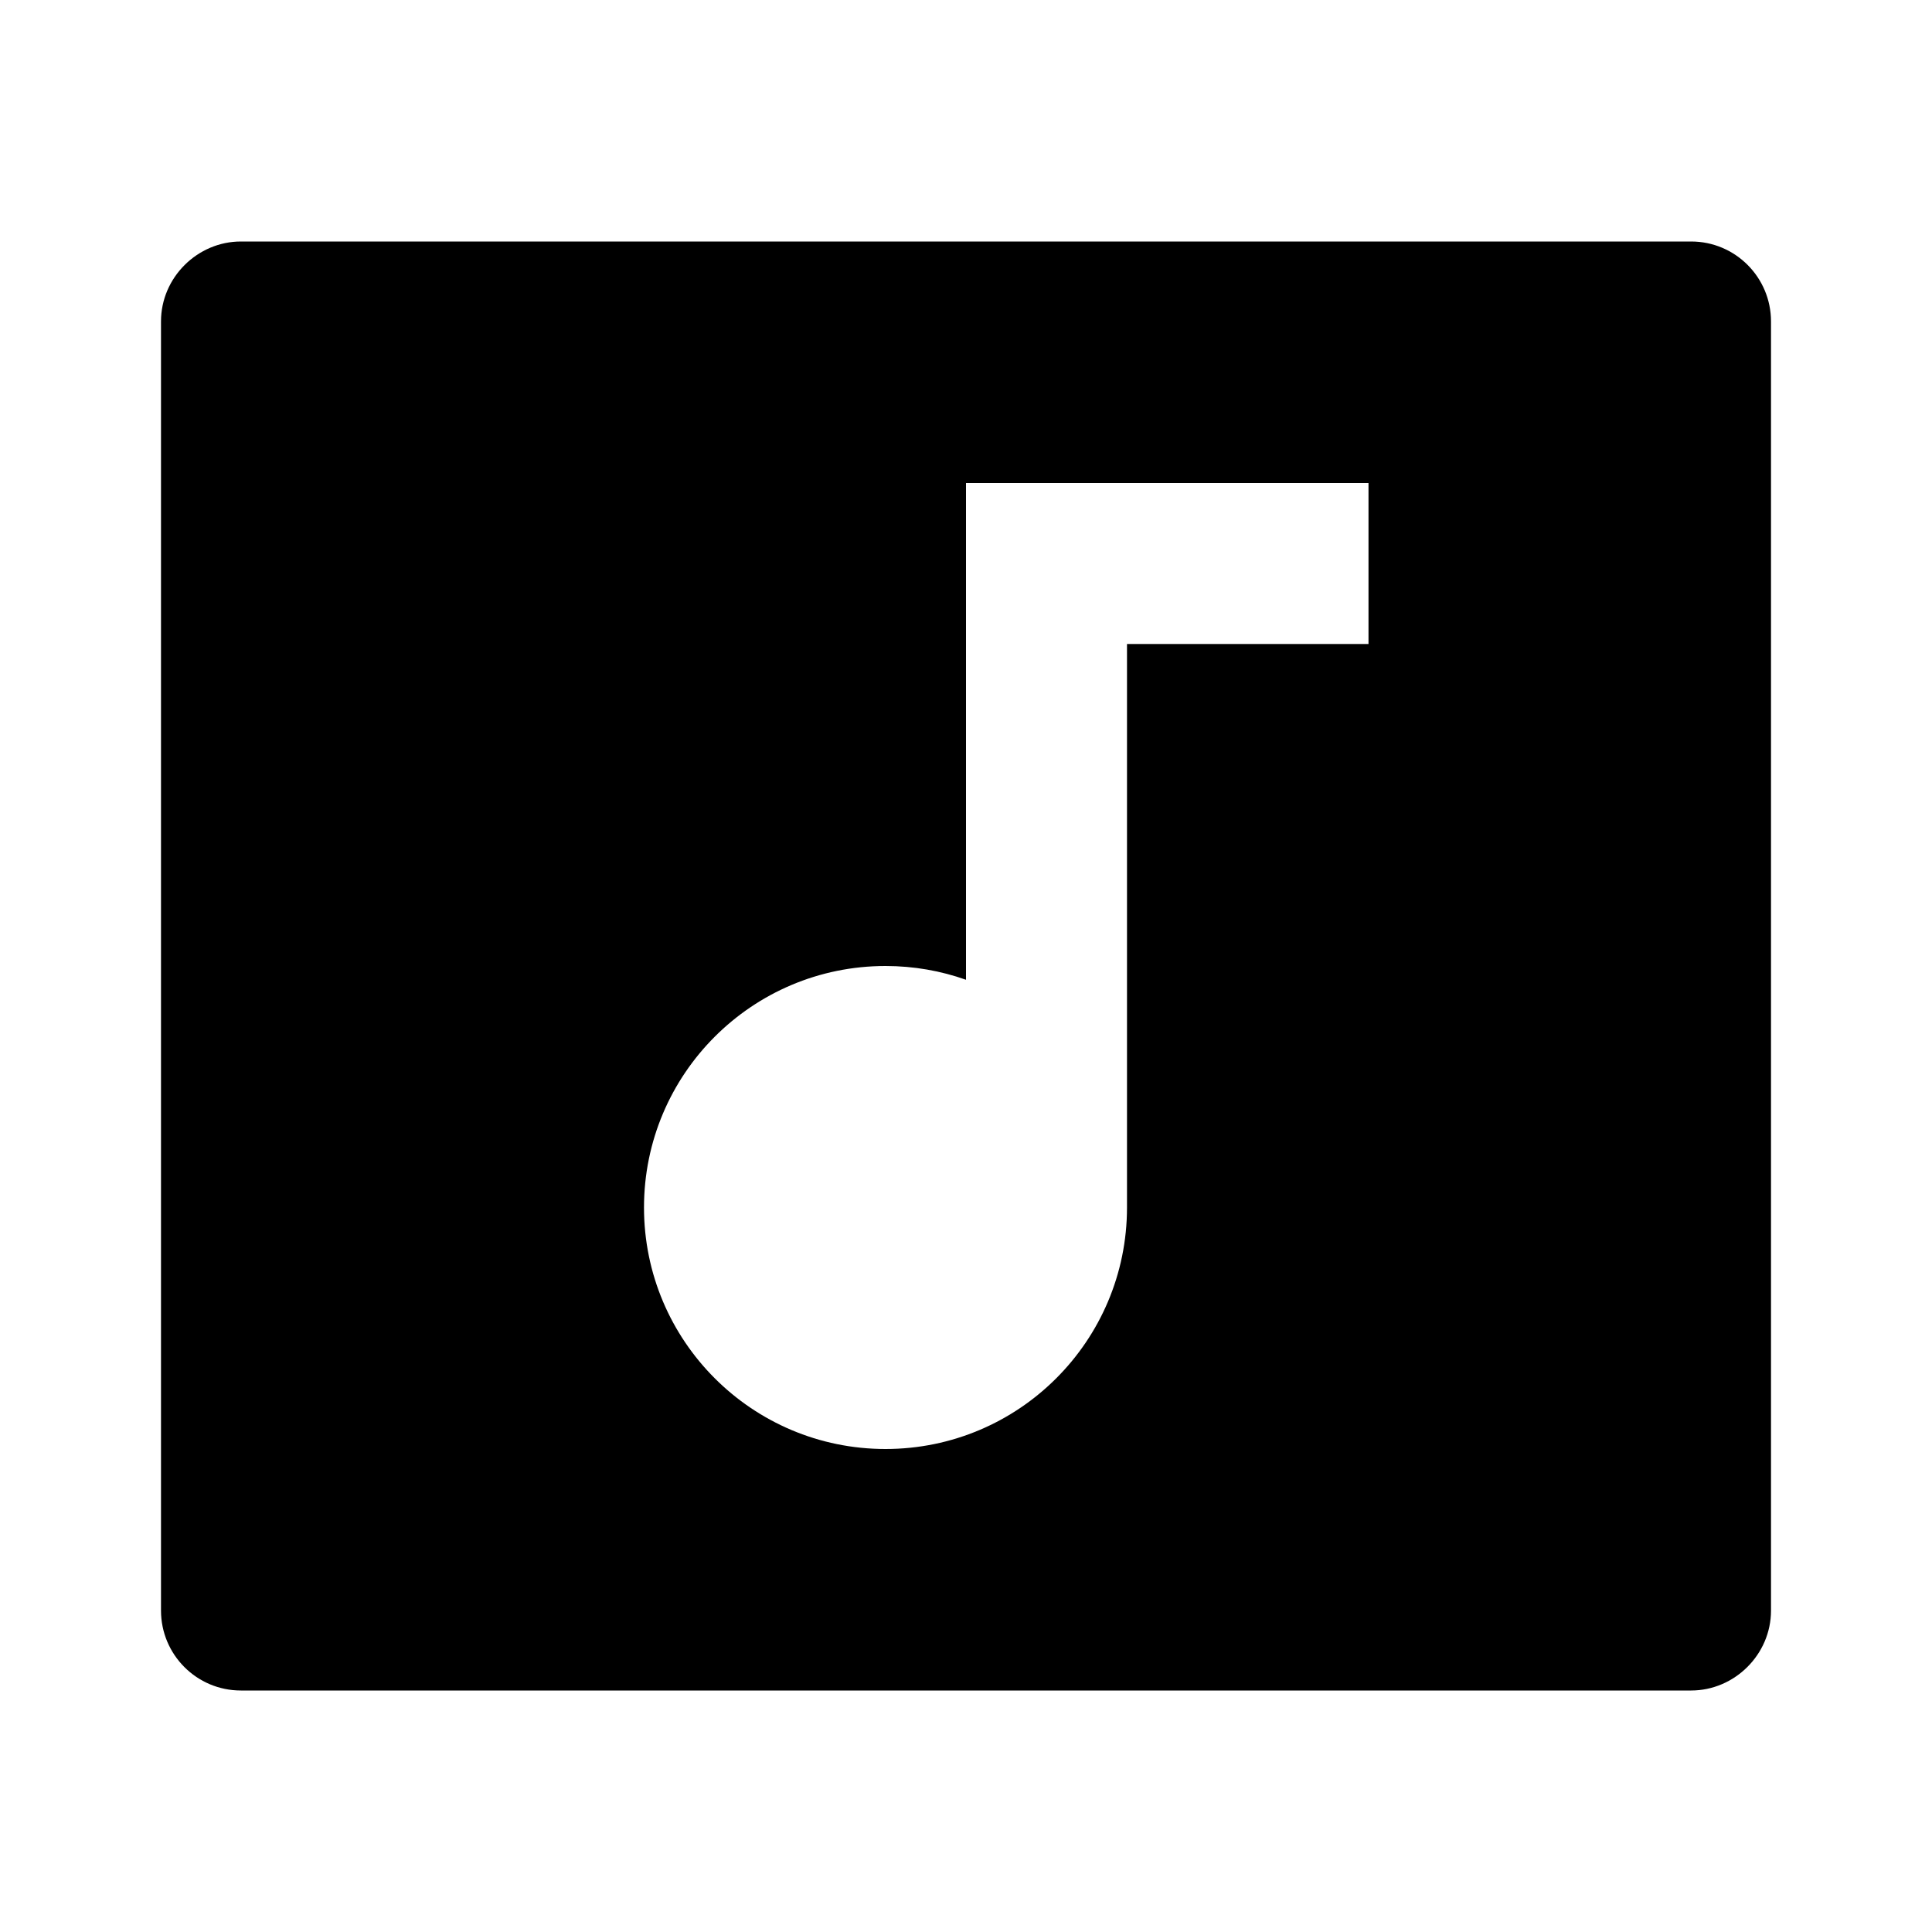<svg viewBox="0 0 24 24" fill="currentColor" xmlns="http://www.w3.org/2000/svg"><path d="M2 3.993C2 3.445 2.455 3 2.992 3H21.008C21.556 3 22 3.445 22 3.993V20.007C22 20.555 21.545 21 21.008 21H2.992C2.444 21 2 20.555 2 20.007V3.993ZM12 12.171C11.687 12.06 11.351 12 11 12C9.343 12 8 13.343 8 15C8 16.657 9.343 18 11 18C12.657 18 14 16.657 14 15V8H17V6H12V12.171Z"/></svg>